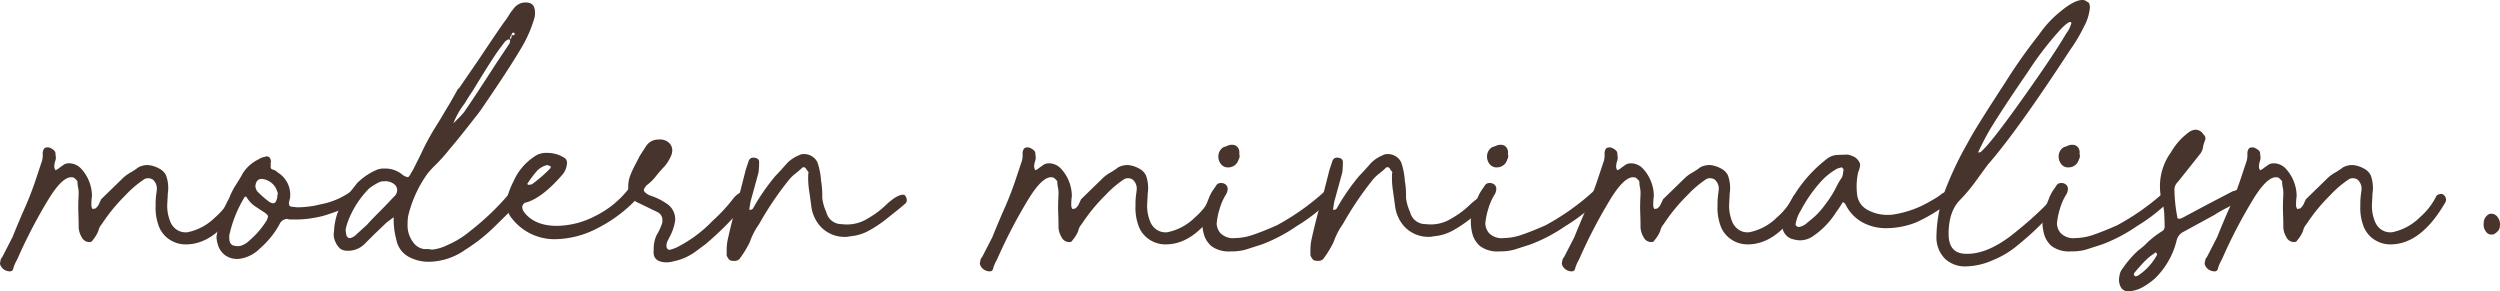 <?xml version="1.0" encoding="UTF-8"?> <svg xmlns="http://www.w3.org/2000/svg" xmlns:xlink="http://www.w3.org/1999/xlink" width="470" height="54.764" viewBox="0 0 470 54.764"><defs><style>.a{fill:none;}.a,.c{stroke:rgba(0,0,0,0);}.b{clip-path:url(#a);}.c{fill:#47342c;}</style><clipPath id="a"><rect class="a" width="470" height="54.764"></rect></clipPath></defs><g class="b"><path class="c" d="M.2,43.628a.98.98,0,0,1-.108-.98,1.046,1.046,0,0,1,.326-.761l1.959-3.811q.327-.87,1.851-4.464a62.764,62.764,0,0,0,2.395-5.989L7.926,23.7a4.475,4.475,0,0,0,.108-1.2,1.505,1.505,0,0,1,.326-1.089,1.179,1.179,0,0,1,1.2,0q.87.436.871.98a3.267,3.267,0,0,0,.055.545,1.921,1.921,0,0,1-.055.761,3.428,3.428,0,0,0-.218.98,1.255,1.255,0,0,0,.218.871,2.6,2.6,0,0,0,.708-.435c.4-.289.708-.507.926-.653a1.934,1.934,0,0,1,.871-.218,3.134,3.134,0,0,1,2.287.979,7.7,7.7,0,0,1,2.069,5.117,12.713,12.713,0,0,0-.11,1.959,1.854,1.854,0,0,0,.218.545l.545-.108a2.338,2.338,0,0,0,.707-.926c.181-.4.309-.67.382-.817l4.137-4.027a7.051,7.051,0,0,1,1.361-.98A12.9,12.9,0,0,0,26,25.01a3.678,3.678,0,0,1,1.85-.435,5.328,5.328,0,0,1,2.069.653,2.844,2.844,0,0,1,1.306,1.306,6.96,6.96,0,0,1,.327,3.375l-.11,2.069a7.7,7.7,0,0,0,.545,3.158,3.285,3.285,0,0,0,1.306,1.634,3.017,3.017,0,0,0,1.959.435,10.228,10.228,0,0,0,5.172-2.777,12.852,12.852,0,0,0,2.995-3.756.852.852,0,0,1,.653-.6c.362-.108.615-.09.761.055a1.109,1.109,0,0,1,.435,1.416Q40.7,39.492,34.927,39.492a5.429,5.429,0,0,1-2.995-.872,5.2,5.2,0,0,1-2.014-2.395,9.771,9.771,0,0,1-.653-4.138,11.7,11.7,0,0,1,.108-1.959l.11-.871A2.256,2.256,0,0,0,28.72,27.3a1.633,1.633,0,0,0-1.524-.108A19.565,19.565,0,0,0,23.6,30.237a33.2,33.2,0,0,0-4.464,5.443,2.762,2.762,0,0,0-.653,1.308A6.394,6.394,0,0,1,17.4,38.729q-.11.327-.653.326a1.608,1.608,0,0,1-1.416-.979,3.788,3.788,0,0,1-.544-2.069q0-.98-.055-2.45t.055-3.43V29.8a4.827,4.827,0,0,0-.11-1.035,4.718,4.718,0,0,1-.108-1.034c0-.145-.218-.4-.653-.761Q12.06,26.21,9.123,31A95.8,95.8,0,0,0,3.571,41.559,10.181,10.181,0,0,1,3.026,42.7a6.75,6.75,0,0,0-.544,1.361.574.574,0,0,1-.49.49,1.817,1.817,0,0,1-.926-.164A1.763,1.763,0,0,1,.2,43.628" transform="translate(0 6.455)"></path><path class="c" d="M32.959,41.221a3.766,3.766,0,0,1-1.524-2.232,6.034,6.034,0,0,1-.218-1.2,6.042,6.042,0,0,1,.218-1.2,19.357,19.357,0,0,1,2.177-6.207,13.106,13.106,0,0,1,1.306-2.558q.87-1.361,1.2-2.014a7.183,7.183,0,0,1,3.048-2.722,2.689,2.689,0,0,1,1.089-.435l.327-.108c.58,0,.871.364.871,1.087a.478.478,0,0,1-.055.219c-.038.073-.018.181.055.326q-.219.763.435.871a1.943,1.943,0,0,1,.544.272,3.525,3.525,0,0,1,.327.272,4.9,4.9,0,0,1,2.287,4.79l-.218.872c0,.508.18.761.544.761l.98.11a17.615,17.615,0,0,0,2.395-.164,14.25,14.25,0,0,0,1.959-.381,14.3,14.3,0,0,0,5.88-2.5h.11a1.268,1.268,0,0,1,.926.381,1.788,1.788,0,0,1,.489.817.731.731,0,0,1-.326.653,22.743,22.743,0,0,1-5.227,2.395,15.355,15.355,0,0,1-2.94.763,18.222,18.222,0,0,1-3.048.326H44.935l-.435-.108a1.605,1.605,0,0,0-1.415.98,16.551,16.551,0,0,1-3.7,4.572,6.67,6.67,0,0,1-3.919,1.959,3.9,3.9,0,0,1-2.5-.6m2.94-1.9a3.9,3.9,0,0,0,1.416-.872,16.272,16.272,0,0,0,3.374-3.919l.218-.653q0-.327-.653-.763-.327-.217-1.579-1.034a5.6,5.6,0,0,1-1.9-2.014.313.313,0,0,1-.218.108.1.1,0,0,0-.11.11,23.413,23.413,0,0,0-2.721,6.641,1.889,1.889,0,0,0-.11.763,3.323,3.323,0,0,0,.11.979c.218.437.471.654.761.654a2.315,2.315,0,0,0,1.416,0m5.988-7.949c.362,0,.615-.4.761-1.2a1.521,1.521,0,0,1,.11-.653,8.667,8.667,0,0,0-.435-1.089,3.431,3.431,0,0,0-2.5-1.632,1.307,1.307,0,0,0-.761.163,1.649,1.649,0,0,0-.435.6l-.11.545a1.949,1.949,0,0,0,.327.979,16.18,16.18,0,0,0,2.068,1.851,1.64,1.64,0,0,0,.98.435" transform="translate(9.481 6.848)"></path><path class="c" d="M62.34,48.237a4.6,4.6,0,0,1-2.451-3.321,14.289,14.289,0,0,1-.489-4.191l-1.306.979L55.7,43.99l-1.742,1.742A4.4,4.4,0,0,1,50.8,47.039a2.438,2.438,0,0,1-1.361-.326,3.038,3.038,0,0,1-.924-1.2,3.185,3.185,0,0,1-.327-2.177A11.306,11.306,0,0,1,50.58,36.8l1.961-2.5a11.962,11.962,0,0,1,3.483-2.395,3.636,3.636,0,0,1,1.632-.327,5.118,5.118,0,0,1,3.159.98,2.76,2.76,0,0,0,1.2.653q.217,0,.49-.49t.49-.816l1.524-3.048a45.985,45.985,0,0,1,2.83-5.227q.761-1.2,1.361-2.232t1.143-1.9l1.416-2.5a1.18,1.18,0,0,1,.435-.545l3.811-5.552q3.919-5.878,4.9-7.186a11.026,11.026,0,0,0,.653-.98,9.783,9.783,0,0,1,.871-1.2A2.757,2.757,0,0,1,84.877.44a1.329,1.329,0,0,1,.979.98,2.858,2.858,0,0,1,.11.871,3.329,3.329,0,0,1-.11.979A23.7,23.7,0,0,1,83.57,8.606Q82.043,11.22,79.7,14.758T75.622,20.8q-3.7,4.791-5.662,7.076-.872,1.089-1.524,1.8t-1.089,1.143a20.072,20.072,0,0,0-1.524,1.634,22.478,22.478,0,0,0-3.7,8.057,8.063,8.063,0,0,0-.11,1.524,5.238,5.238,0,0,0,.98,3.321,3.105,3.105,0,0,0,2.069,1.361h.87l.654.108a8.179,8.179,0,0,0,2.939-.871,17.151,17.151,0,0,0,4.246-2.613,49.291,49.291,0,0,0,7.839-7.621l.218-.327a1.044,1.044,0,0,0,.435-.271.651.651,0,0,1,.763-.055,1.985,1.985,0,0,1,.545.544.726.726,0,0,1,.108.654,2.485,2.485,0,0,1-.544,1.415,1.76,1.76,0,0,0-.545.6,1.745,1.745,0,0,1-.545.6q-.763.763-3.538,3.483A32.008,32.008,0,0,1,72.9,46.821a12.12,12.12,0,0,1-6.859,2.287,7.73,7.73,0,0,1-3.7-.871M52,44.318l2.395-2.178q.434-.544,3.049-3.158l2.285-2.395a1.862,1.862,0,0,0,.327-.871,1.481,1.481,0,0,0-.435-1.089,2.663,2.663,0,0,0-1.961-.653,2.421,2.421,0,0,0-1.087.218,13.359,13.359,0,0,0-1.743,1.089,17.46,17.46,0,0,0-4.137,6.533c-.073.218-.147.473-.218.761a2.969,2.969,0,0,0-.11.653l.11.763a.9.9,0,0,0,.381.6.717.717,0,0,0,.708-.053ZM71.7,22a10.8,10.8,0,0,0,.979-1.089q1.959-2.83,5.88-8.928l2.395-3.593a1.329,1.329,0,0,0,.327-.979q-.219-.217-.545,0a3.353,3.353,0,0,0-.435.326l-.979,1.306q-1.308,1.744-5.009,7.839c-.726,1.089-1.235,1.889-1.524,2.395a15.528,15.528,0,0,0-2.177,3.811c.288-.288.653-.652,1.089-1.089M81.5,6.428l.326.108a.289.289,0,0,0,.327-.326c-.146-.218-.291-.253-.435-.108l-.218.326a1.542,1.542,0,0,0-.218.871.713.713,0,0,0,.218-.871" transform="translate(14.615 0.104)"></path><path class="c" d="M73.147,32.063a6.112,6.112,0,0,1,.163-2.177,15.065,15.065,0,0,1,1.034-2.5,10.582,10.582,0,0,1,3.811-4.573,3.7,3.7,0,0,1,2.5-.763,5.914,5.914,0,0,1,3.158.872,1.137,1.137,0,0,1,.545,1.306,3.524,3.524,0,0,1-.871,1.959Q79.9,30.323,76.958,31.3l-.435.11a.984.984,0,0,0-.545.871,1.862,1.862,0,0,0,.327.871q1.959,2.613,6.206,2.613A16.008,16.008,0,0,0,89.7,33.915,18.2,18.2,0,0,0,95.9,28.907a1.883,1.883,0,0,1,1.524-.871c.507,0,.763.218.763.653v.326a2.062,2.062,0,0,1-.545,1.524A26.577,26.577,0,0,1,90.132,36.2a17.584,17.584,0,0,1-7.839,2.069,10.11,10.11,0,0,1-8.275-3.92,3.608,3.608,0,0,1-.871-2.287m4.682-4.137a25.466,25.466,0,0,0,3.483-3.048v-.327l-.653-.218a3.941,3.941,0,0,0-1.9,1.089,19.927,19.927,0,0,0-1.8,2.4c-.073,0-.038.073.108.218a1.866,1.866,0,0,0,.763-.11" transform="translate(22.205 6.696)"></path><path class="c" d="M95.384,40.817a6.051,6.051,0,0,1,.545-2.722A10.457,10.457,0,0,0,97.017,35.7v-.545a1.61,1.61,0,0,0-.98-1.415l-3.375-1.634a3.207,3.207,0,0,1-2.068-3.048,5.944,5.944,0,0,1,.381-2.178,19.293,19.293,0,0,1,.926-2.014q.544-1.033.871-1.687l1.2-1.851a2.7,2.7,0,0,1,2.287-1.2,2.493,2.493,0,0,1,1.851.489,1.915,1.915,0,0,1,.763,1.579,2.706,2.706,0,0,1-.327,1.2,7.393,7.393,0,0,1-1.2,1.851,21.645,21.645,0,0,0-1.524,1.742,8.68,8.68,0,0,1-1.632,1.634,1.168,1.168,0,0,0-.437.544.544.544,0,0,0,0,.871,2.722,2.722,0,0,0,1.09.653,12.058,12.058,0,0,1,3.048,1.525,3.473,3.473,0,0,1,1.524,3.156,9.516,9.516,0,0,1-1.089,3.158q-.11.221-.327.653a1.935,1.935,0,0,0-.218.872.882.882,0,0,0,.218.653.492.492,0,0,0,.545.108,5.993,5.993,0,0,0,1.416-.544,24.687,24.687,0,0,0,6.532-4.9,30.887,30.887,0,0,0,3.92-4.246,4.165,4.165,0,0,1,.98-.871q.542-.434,1.306.11c.58.364.688.761.326,1.2l-.653,1.089-1.632,1.742a58.848,58.848,0,0,1-5.662,5.444q-.327.219-1.471,1.087a11.461,11.461,0,0,1-2.232,1.362,10.185,10.185,0,0,1-2.177.707,5.84,5.84,0,0,1-1.306.218q-2.834,0-2.5-2.395" transform="translate(27.513 6.109)"></path><path class="c" d="M104.79,41.268v-.761a11.208,11.208,0,0,1,.108-1.743q.436-2.177,1.525-6.314l.653-2.178,1.306-5.117.544-1.634q.327-.87,1.416-.544c.362.146.545.364.545.653a14.066,14.066,0,0,1-.11,2.069l-1.524,5.552-.218,1.416a.623.623,0,0,0,.761-.327,39.836,39.836,0,0,1,4.138-5.988q.761-.761,2.287-2.5a6.69,6.69,0,0,1,2.177-1.416,1.788,1.788,0,0,1,.98-.218,2.779,2.779,0,0,1,1.469.435,2.563,2.563,0,0,1,1.034,1.2,13.165,13.165,0,0,1,.653,3.375,15.026,15.026,0,0,1,.219,3.158,8.594,8.594,0,0,0,.761,2.722,2.942,2.942,0,0,0,2.94,2.285,7.329,7.329,0,0,0,4.9-1.089,16.789,16.789,0,0,0,3.483-2.613,11.272,11.272,0,0,1,1.035-.871,5.507,5.507,0,0,1,1.252-.763q1.087-.434,1.306.11a1.255,1.255,0,0,1,.218.708.809.809,0,0,1-.218.6q-.98.872-3.266,2.667a23.516,23.516,0,0,1-3.593,2.45,8.864,8.864,0,0,1-3.593,1.089,3.8,3.8,0,0,1-1.089.11,6.145,6.145,0,0,1-4.464-1.961,7.021,7.021,0,0,1-1.742-3.919q-.109-.87-.382-2.777a15.434,15.434,0,0,1-.163-3.321c.072-.072.055-.18-.055-.326a3.349,3.349,0,0,0-.271-.327.665.665,0,0,0-.382-.435.422.422,0,0,0-.489.11,13.85,13.85,0,0,1-1.2,1.034,7.353,7.353,0,0,0-1.2,1.143,60.831,60.831,0,0,0-5.661,8.383,13.5,13.5,0,0,0-1.743,3.375,18.765,18.765,0,0,1-1.85,3.048q-.436.655-1.634.437-.434,0-.871-.98" transform="translate(31.824 6.746)"></path><path class="c" d="M141.5,43.628a.98.98,0,0,1-.108-.98,1.046,1.046,0,0,1,.326-.761l1.959-3.811q.327-.87,1.851-4.464a62.756,62.756,0,0,0,2.395-5.989l1.308-3.919a4.476,4.476,0,0,0,.108-1.2,1.511,1.511,0,0,1,.326-1.089,1.178,1.178,0,0,1,1.2,0q.87.436.871.98a3.264,3.264,0,0,0,.055.545,1.922,1.922,0,0,1-.055.761,3.428,3.428,0,0,0-.218.98,1.256,1.256,0,0,0,.218.871,2.6,2.6,0,0,0,.708-.435c.4-.289.708-.507.926-.653a1.934,1.934,0,0,1,.871-.218,3.134,3.134,0,0,1,2.287.979,7.7,7.7,0,0,1,2.069,5.117,12.712,12.712,0,0,0-.11,1.959,1.854,1.854,0,0,0,.218.545l.545-.108a2.338,2.338,0,0,0,.707-.926c.181-.4.309-.67.382-.817l4.137-4.027a7.05,7.05,0,0,1,1.361-.98,12.9,12.9,0,0,0,1.471-.98,3.678,3.678,0,0,1,1.85-.435,5.328,5.328,0,0,1,2.069.653,2.843,2.843,0,0,1,1.306,1.306,6.96,6.96,0,0,1,.327,3.375l-.109,2.069a7.7,7.7,0,0,0,.545,3.158,3.285,3.285,0,0,0,1.306,1.634,3.017,3.017,0,0,0,1.959.435,10.228,10.228,0,0,0,5.172-2.777,12.852,12.852,0,0,0,2.995-3.756.852.852,0,0,1,.653-.6c.362-.108.615-.09.761.055a1.109,1.109,0,0,1,.435,1.416Q182,39.492,176.228,39.492a5.429,5.429,0,0,1-2.995-.872,5.2,5.2,0,0,1-2.014-2.395,9.771,9.771,0,0,1-.653-4.138,11.7,11.7,0,0,1,.108-1.959l.11-.871a2.256,2.256,0,0,0-.763-1.959,1.633,1.633,0,0,0-1.524-.108,19.564,19.564,0,0,0-3.593,3.048,33.2,33.2,0,0,0-4.464,5.443,2.762,2.762,0,0,0-.653,1.308,6.393,6.393,0,0,1-1.089,1.742q-.109.327-.653.326a1.608,1.608,0,0,1-1.416-.979,3.788,3.788,0,0,1-.544-2.069q0-.98-.055-2.45t.055-3.43V29.8a4.826,4.826,0,0,0-.109-1.035,4.718,4.718,0,0,1-.108-1.034c0-.145-.218-.4-.653-.761q-1.854-.761-4.791,4.027a95.8,95.8,0,0,0-5.552,10.561,10.181,10.181,0,0,1-.545,1.143,6.749,6.749,0,0,0-.544,1.361.574.574,0,0,1-.49.49,1.816,1.816,0,0,1-.926-.164,1.762,1.762,0,0,1-.871-.761" transform="translate(42.913 6.455)"></path><path class="c" d="M178.8,40.912a5.52,5.52,0,0,1-3.7-.98,4.82,4.82,0,0,1-1.3-1.85,8.539,8.539,0,0,1-.435-2.722,6.2,6.2,0,0,1,.435-2.5q.217-.434.76-1.8a7.629,7.629,0,0,1,1.09-2.014l.435-.653a1.045,1.045,0,0,1,.761-.327,1.33,1.33,0,0,1,.98.327,1.041,1.041,0,0,1,.326.763,2.084,2.084,0,0,1-.326,1.089,9.956,9.956,0,0,0-1.143,2.558,13.492,13.492,0,0,0-.6,2.885,2.965,2.965,0,0,0,.708,1.8,3.346,3.346,0,0,0,2.776.926,10.519,10.519,0,0,0,3.321-.6q1.8-.6,4.519-1.8a45.321,45.321,0,0,0,9.039-6.423q.653-.653.978-.218.653.653.329,1.2a4.185,4.185,0,0,1-.764,1.089,32.865,32.865,0,0,1-5.88,4.519,30.215,30.215,0,0,1-6.533,3.43l-3.047.979a9.628,9.628,0,0,1-2.722.327m-2.4-17.855a2,2,0,0,1,.98-1.742l.654-.218a1.775,1.775,0,0,1,.978-.218,1.248,1.248,0,0,1,1.036.489,1.608,1.608,0,0,1,.272,1.253.894.894,0,0,1,.053.544.845.845,0,0,1-.163.435,1.989,1.989,0,0,1-1.961,1.525,1.613,1.613,0,0,1-1.2-.435,2.218,2.218,0,0,1-.654-1.634" transform="translate(52.647 6.341)"></path><path class="c" d="M188.969,41.268v-.761a11.184,11.184,0,0,1,.11-1.743q.436-2.177,1.524-6.314l.653-2.178,1.306-5.117.545-1.634q.327-.87,1.415-.544c.362.146.545.364.545.653a14.067,14.067,0,0,1-.109,2.069l-1.524,5.552-.218,1.416a.625.625,0,0,0,.763-.327,39.733,39.733,0,0,1,4.137-5.988q.761-.761,2.287-2.5a6.69,6.69,0,0,1,2.177-1.416,1.788,1.788,0,0,1,.98-.218,2.775,2.775,0,0,1,1.469.435,2.565,2.565,0,0,1,1.035,1.2,13.28,13.28,0,0,1,.653,3.375,14.988,14.988,0,0,1,.218,3.158A8.629,8.629,0,0,0,207.7,33.1a2.942,2.942,0,0,0,2.94,2.285,7.329,7.329,0,0,0,4.9-1.089,16.833,16.833,0,0,0,3.485-2.613,11.222,11.222,0,0,1,1.034-.871,5.507,5.507,0,0,1,1.252-.763q1.087-.434,1.308.11a1.254,1.254,0,0,1,.218.708.809.809,0,0,1-.218.6q-.982.872-3.267,2.667a23.514,23.514,0,0,1-3.593,2.45,8.863,8.863,0,0,1-3.593,1.089,3.8,3.8,0,0,1-1.089.11,6.145,6.145,0,0,1-4.464-1.961,7.03,7.03,0,0,1-1.742-3.919q-.109-.87-.381-2.777a15.359,15.359,0,0,1-.164-3.321c.072-.072.055-.18-.053-.326a3.526,3.526,0,0,0-.272-.327.666.666,0,0,0-.381-.435.424.424,0,0,0-.49.11,13.65,13.65,0,0,1-1.2,1.034,7.353,7.353,0,0,0-1.2,1.143,60.83,60.83,0,0,0-5.661,8.383,13.536,13.536,0,0,0-1.742,3.375,18.919,18.919,0,0,1-1.851,3.048q-.436.655-1.634.437-.434,0-.871-.98" transform="translate(57.389 6.746)"></path><path class="c" d="M217.544,40.912a5.516,5.516,0,0,1-3.7-.98,4.841,4.841,0,0,1-1.306-1.85,8.575,8.575,0,0,1-.435-2.722,6.218,6.218,0,0,1,.435-2.5q.219-.434.761-1.8a7.629,7.629,0,0,1,1.09-2.014l.435-.653a1.043,1.043,0,0,1,.761-.327,1.332,1.332,0,0,1,.98.327,1.046,1.046,0,0,1,.326.763,2.1,2.1,0,0,1-.326,1.089,9.956,9.956,0,0,0-1.143,2.558,13.492,13.492,0,0,0-.6,2.885,2.971,2.971,0,0,0,.707,1.8,3.349,3.349,0,0,0,2.777.926,10.532,10.532,0,0,0,3.321-.6q1.8-.6,4.519-1.8a45.28,45.28,0,0,0,9.037-6.423q.653-.653.979-.218.653.653.327,1.2a4.151,4.151,0,0,1-.763,1.089,32.913,32.913,0,0,1-5.88,4.519,30.242,30.242,0,0,1-6.532,3.43l-3.049.979a9.621,9.621,0,0,1-2.722.327m-2.395-17.855a2,2,0,0,1,.98-1.742l.653-.218a1.783,1.783,0,0,1,.979-.218,1.245,1.245,0,0,1,1.035.489,1.608,1.608,0,0,1,.272,1.253.894.894,0,0,1,.053.544.834.834,0,0,1-.163.435A1.987,1.987,0,0,1,217,25.125a1.616,1.616,0,0,1-1.2-.435,2.217,2.217,0,0,1-.653-1.634" transform="translate(64.415 6.341)"></path><path class="c" d="M225.424,43.628a.98.98,0,0,1-.108-.98,1.046,1.046,0,0,1,.326-.761l1.959-3.811q.327-.87,1.851-4.464a62.763,62.763,0,0,0,2.395-5.989l1.308-3.919a4.474,4.474,0,0,0,.108-1.2,1.505,1.505,0,0,1,.327-1.089,1.176,1.176,0,0,1,1.2,0q.87.436.871.98a3.267,3.267,0,0,0,.055.545,1.9,1.9,0,0,1-.055.761,3.427,3.427,0,0,0-.218.98,1.255,1.255,0,0,0,.218.871,2.584,2.584,0,0,0,.708-.435q.6-.434.926-.653a1.934,1.934,0,0,1,.871-.218,3.134,3.134,0,0,1,2.287.979,7.69,7.69,0,0,1,2.069,5.117,12.879,12.879,0,0,0-.11,1.959,1.853,1.853,0,0,0,.218.545l.545-.108a2.352,2.352,0,0,0,.708-.926c.18-.4.308-.67.381-.817l4.137-4.027a7.05,7.05,0,0,1,1.361-.98,12.782,12.782,0,0,0,1.471-.98,3.678,3.678,0,0,1,1.85-.435,5.328,5.328,0,0,1,2.069.653,2.844,2.844,0,0,1,1.306,1.306,6.96,6.96,0,0,1,.327,3.375l-.109,2.069a7.7,7.7,0,0,0,.545,3.158,3.284,3.284,0,0,0,1.306,1.634,3.017,3.017,0,0,0,1.959.435,10.223,10.223,0,0,0,5.172-2.777,12.85,12.85,0,0,0,2.995-3.756.852.852,0,0,1,.653-.6c.362-.108.615-.09.763.055a1.111,1.111,0,0,1,.435,1.416q-4.574,7.949-10.344,7.949a5.429,5.429,0,0,1-2.995-.872,5.2,5.2,0,0,1-2.014-2.395,9.771,9.771,0,0,1-.653-4.138,11.658,11.658,0,0,1,.11-1.959l.108-.871a2.256,2.256,0,0,0-.761-1.959,1.636,1.636,0,0,0-1.525-.108,19.565,19.565,0,0,0-3.593,3.048,33.268,33.268,0,0,0-4.464,5.443,2.762,2.762,0,0,0-.653,1.308,6.393,6.393,0,0,1-1.089,1.742q-.109.327-.653.326a1.608,1.608,0,0,1-1.416-.979,3.788,3.788,0,0,1-.544-2.069q0-.98-.055-2.45t.055-3.43V29.8a4.828,4.828,0,0,0-.109-1.035,4.716,4.716,0,0,1-.108-1.034c0-.145-.218-.4-.653-.761Q237.29,26.21,234.351,31A95.8,95.8,0,0,0,228.8,41.559a10.176,10.176,0,0,1-.545,1.143,6.749,6.749,0,0,0-.544,1.361.574.574,0,0,1-.49.49,1.817,1.817,0,0,1-.926-.164,1.762,1.762,0,0,1-.871-.761" transform="translate(68.401 6.455)"></path><path class="c" d="M257.575,37.27a2.388,2.388,0,0,1-.545-1.471,5.7,5.7,0,0,1,.653-2.94A25.517,25.517,0,0,1,265.3,23.17a3.43,3.43,0,0,1,2.178-.817c.871-.035,1.414-.055,1.632-.055h.218a4.525,4.525,0,0,1,1.416.545,2.513,2.513,0,0,1,.653.708,1.147,1.147,0,0,1,.218.926,3.92,3.92,0,0,1-.326,1.089,12.189,12.189,0,0,0-.218,4.137,3.688,3.688,0,0,0,1.9,2.94,7.553,7.553,0,0,0,3.865.98,5.782,5.782,0,0,0,1.306-.11,19.56,19.56,0,0,0,6.968-2.613,12.463,12.463,0,0,0,1.634-1.035,3.014,3.014,0,0,1,1.524-.707.88.88,0,0,1,.708.326,1.03,1.03,0,0,1,.271.653,1.879,1.879,0,0,1-.653,1.306l-2.287,1.308a30.041,30.041,0,0,1-4.137,2.287,15.4,15.4,0,0,1-5.552,1.087A9.221,9.221,0,0,1,272,34.983a7.632,7.632,0,0,1-3.1-3.322.93.93,0,0,0-.381-.381c-.108-.035-.2.02-.272.163a15.539,15.539,0,0,1-1.089,1.634,15.259,15.259,0,0,1-4.246,4.464,4.338,4.338,0,0,1-2.613.871,5.817,5.817,0,0,1-1.306-.218,2.5,2.5,0,0,1-1.416-.924m3.811-1.906q.544-.434.653-.545a14.135,14.135,0,0,0,3.048-3.158,18.356,18.356,0,0,0,1.961-3.048,14.1,14.1,0,0,1,1.2-2.069,3.818,3.818,0,0,0,.218-1.2.18.18,0,0,0,.055-.218.461.461,0,0,1-.055-.218.172.172,0,0,1-.163-.11.177.177,0,0,0-.163-.108l-.763.218a11.788,11.788,0,0,0-3.048,2.395,26.314,26.314,0,0,0-3.811,5.444,6.956,6.956,0,0,0-.98,2.5.352.352,0,0,0,.11.434.616.616,0,0,0,.435.218,2.628,2.628,0,0,0,1.306-.544" transform="translate(78.059 6.772)"></path><path class="c" d="M280.877,48.667a5.7,5.7,0,0,1-1.634-4.137A26.274,26.274,0,0,1,281.2,34.95a64.485,64.485,0,0,1,3.049-6.533l1.632-2.94q1.85-3.156,6.26-9.907a101.833,101.833,0,0,1,6.37-9.037,20.074,20.074,0,0,1,4.028-4.356Q305.155,0,306.679,0a1.178,1.178,0,0,1,.871.327q.544.11.545,1.089a9.162,9.162,0,0,1-1.143,3.648,29.247,29.247,0,0,1-2.558,4.3q-10.018,15.353-15.461,21.558-.653.872-2.232,3.048a30.876,30.876,0,0,1-3.1,3.7q-2.071,2.178-2.069,6.314,0,3.377,2.722,3.7,4.572.436,10.234-4.356a63.48,63.48,0,0,0,5.77-5.225q1.087-1.087,1.8-1.688t.708-.053a2.843,2.843,0,0,1-.11.87A11,11,0,0,1,299.93,41.1a51.408,51.408,0,0,1-5.227,4.846,17.223,17.223,0,0,1-4.791,2.939,13.273,13.273,0,0,1-5.117,1.2,5.522,5.522,0,0,1-3.919-1.416m6.859-20.25q1.85-1.633,7.73-9.908t8.166-12.193a5.582,5.582,0,0,0,.98-1.959.193.193,0,0,0-.218-.218q-.438,0-1.634,1.2a60.183,60.183,0,0,0-6.315,8.166q-4.355,6.314-6.968,10.561a50.631,50.631,0,0,0-2.395,4.572.62.62,0,0,0,.653-.218" transform="translate(84.805 0)"></path><path class="c" d="M299.97,40.912a5.52,5.52,0,0,1-3.7-.98,4.834,4.834,0,0,1-1.3-1.85,8.54,8.54,0,0,1-.437-2.722,6.2,6.2,0,0,1,.437-2.5q.219-.434.76-1.8a7.667,7.667,0,0,1,1.09-2.014l.434-.653a1.049,1.049,0,0,1,.764-.327,1.332,1.332,0,0,1,.98.327,1.052,1.052,0,0,1,.326.763,2.108,2.108,0,0,1-.326,1.089,9.957,9.957,0,0,0-1.143,2.558,13.587,13.587,0,0,0-.6,2.885,2.973,2.973,0,0,0,.708,1.8,3.35,3.35,0,0,0,2.777.926,10.532,10.532,0,0,0,3.32-.6q1.8-.6,4.519-1.8a45.241,45.241,0,0,0,9.036-6.423c.437-.435.763-.507.982-.218.434.435.545.834.326,1.2a4.121,4.121,0,0,1-.763,1.089,32.817,32.817,0,0,1-5.88,4.519,30.24,30.24,0,0,1-6.53,3.43l-3.051.979a9.618,9.618,0,0,1-2.721.327m-2.395-17.855a2,2,0,0,1,.98-1.742l.652-.218a1.789,1.789,0,0,1,.979-.218,1.248,1.248,0,0,1,1.036.489,1.6,1.6,0,0,1,.271,1.253.893.893,0,0,1,.055.544.857.857,0,0,1-.163.435,1.987,1.987,0,0,1-1.959,1.525,1.614,1.614,0,0,1-1.2-.435,2.212,2.212,0,0,1-.653-1.634" transform="translate(89.447 6.341)"></path><path class="c" d="M305.919,48.32a2.9,2.9,0,0,1-.272-2.069,2.7,2.7,0,0,1,.654-1.524,19,19,0,0,1,2.939-3.375,12.512,12.512,0,0,0,1.743-1.524,17.892,17.892,0,0,1,2.721-2.068.978.978,0,0,0,.437-.98c0-.435-.02-1.106-.055-2.014a9.98,9.98,0,0,0-.382-2.45,9.71,9.71,0,0,1-.435-3.048,10.774,10.774,0,0,1,2.069-6.315,12.159,12.159,0,0,1,3.267-3.7,2.389,2.389,0,0,1,1.306-.544,1.708,1.708,0,0,1,1.524.871.971.971,0,0,1,.326,1.089,5.184,5.184,0,0,0-.381,1.252,3.092,3.092,0,0,1-.49,1.253l-4.246,5.335a1.979,1.979,0,0,0-.653,1.416,28.989,28.989,0,0,0,.545,5.225c0,.291.253.364.761.218l4.9-2.613,4.791-2.5a1.661,1.661,0,0,0,.653-.218h.218a1.174,1.174,0,0,1,.653.218,1.056,1.056,0,0,1,.435.545l.11.326c0,.146-.183.4-.545.763l-2.5,1.416a23.7,23.7,0,0,0-2.5,1.415l-5.989,3.267a2.432,2.432,0,0,0-1.089,1.415,14.946,14.946,0,0,1-4.028,7.186A13.225,13.225,0,0,1,310,48.32a6,6,0,0,1-2.722.763,1.537,1.537,0,0,1-1.361-.763m3.212-2.177a10.933,10.933,0,0,0,3.593-3.92.444.444,0,0,0-.109-.326c-.145-.145-.253-.145-.326,0a11.845,11.845,0,0,0-2.341,2.014q-1.142,1.254-1.469,1.687a.642.642,0,0,0-.11.437l.218.216a.859.859,0,0,0,.545-.108" transform="translate(92.804 5.681)"></path><path class="c" d="M318.12,43.628a.98.98,0,0,1-.108-.98,1.046,1.046,0,0,1,.326-.761l1.959-3.811q.327-.87,1.851-4.464a62.773,62.773,0,0,0,2.395-5.989l1.306-3.919a4.4,4.4,0,0,0,.11-1.2,1.505,1.505,0,0,1,.327-1.089,1.176,1.176,0,0,1,1.2,0q.87.436.871.98a3.267,3.267,0,0,0,.055.545,1.922,1.922,0,0,1-.055.761,3.428,3.428,0,0,0-.218.98,1.255,1.255,0,0,0,.218.871,2.585,2.585,0,0,0,.708-.435q.6-.434.926-.653a1.934,1.934,0,0,1,.871-.218,3.134,3.134,0,0,1,2.287.979,7.7,7.7,0,0,1,2.069,5.117,12.883,12.883,0,0,0-.11,1.959,1.854,1.854,0,0,0,.218.545l.545-.108a2.352,2.352,0,0,0,.708-.926c.18-.4.308-.67.381-.817l4.137-4.027a7.051,7.051,0,0,1,1.361-.98,12.9,12.9,0,0,0,1.471-.98,3.678,3.678,0,0,1,1.85-.435,5.328,5.328,0,0,1,2.069.653,2.844,2.844,0,0,1,1.306,1.306,6.96,6.96,0,0,1,.327,3.375l-.11,2.069a7.7,7.7,0,0,0,.545,3.158,3.285,3.285,0,0,0,1.306,1.634,3.017,3.017,0,0,0,1.959.435,10.229,10.229,0,0,0,5.172-2.777,12.853,12.853,0,0,0,2.995-3.756.852.852,0,0,1,.653-.6c.362-.108.615-.09.761.055a1.108,1.108,0,0,1,.435,1.416q-4.572,7.949-10.342,7.949a5.429,5.429,0,0,1-2.995-.872,5.2,5.2,0,0,1-2.014-2.395,9.771,9.771,0,0,1-.653-4.138,11.516,11.516,0,0,1,.109-1.959l.108-.871a2.256,2.256,0,0,0-.763-1.959,1.633,1.633,0,0,0-1.524-.108,19.566,19.566,0,0,0-3.593,3.048,33.268,33.268,0,0,0-4.464,5.443,2.762,2.762,0,0,0-.653,1.308,6.394,6.394,0,0,1-1.089,1.742q-.109.327-.653.326a1.608,1.608,0,0,1-1.416-.979,3.788,3.788,0,0,1-.544-2.069q0-.98-.055-2.45t.055-3.43V29.8a4.828,4.828,0,0,0-.11-1.035,4.718,4.718,0,0,1-.108-1.034c0-.145-.218-.4-.653-.761q-1.854-.761-4.791,4.027a95.8,95.8,0,0,0-5.552,10.561,10.416,10.416,0,0,1-.545,1.143,6.749,6.749,0,0,0-.544,1.361.574.574,0,0,1-.49.49,1.817,1.817,0,0,1-.926-.164,1.762,1.762,0,0,1-.871-.761" transform="translate(96.553 6.455)"></path><path class="c" d="M359.688,34.736a1.166,1.166,0,0,1-1.089-.544,2.067,2.067,0,0,1-.435-1.525V32.45a1.882,1.882,0,0,1,.653-1.306,1.046,1.046,0,0,1,.763-.327,1.475,1.475,0,0,1,1.252.708,2.206,2.206,0,0,1,.381,1.579,1.45,1.45,0,0,1-.381.98,2.4,2.4,0,0,1-.926.653Z" transform="translate(108.768 9.359)"></path></g></svg> 